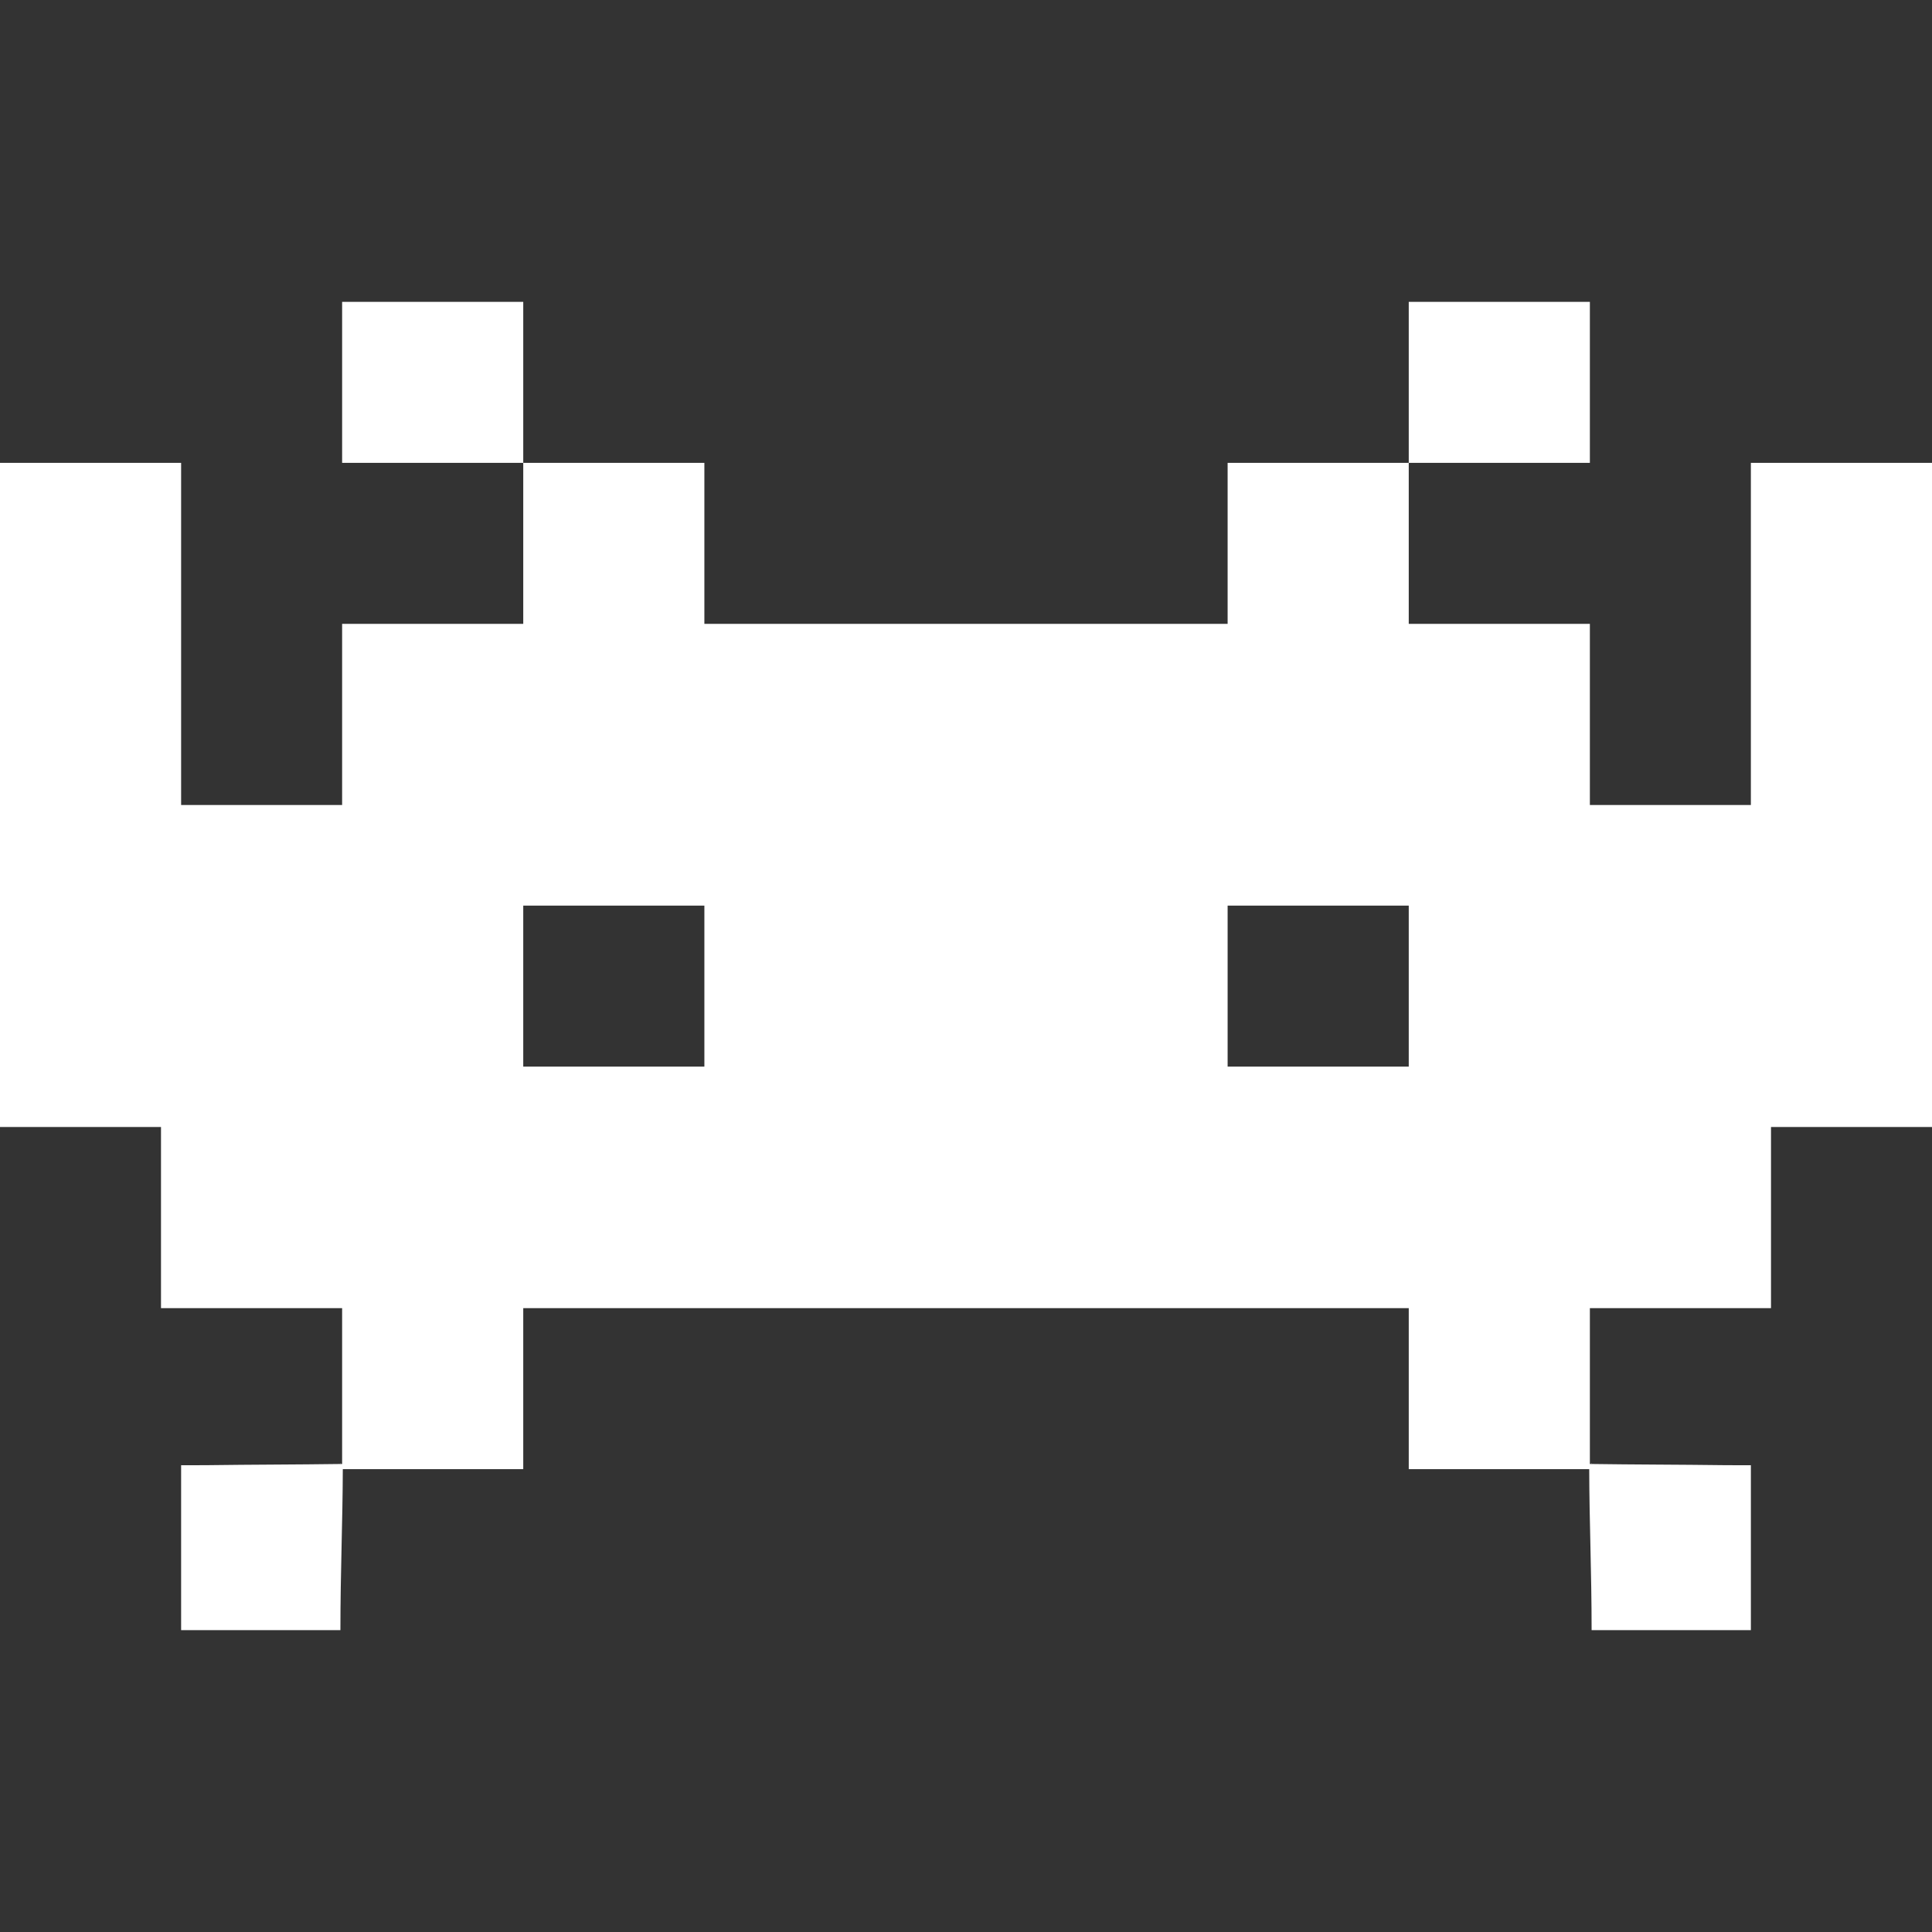 <?xml version="1.0" encoding="iso-8859-1"?>
<!-- Generator: Adobe Illustrator 16.0.0, SVG Export Plug-In . SVG Version: 6.00 Build 0)  -->
<!DOCTYPE svg PUBLIC "-//W3C//DTD SVG 1.1//EN" "http://www.w3.org/Graphics/SVG/1.1/DTD/svg11.dtd">
<svg version="1.1" id="Capa_1" xmlns="http://www.w3.org/2000/svg" xmlns:xlink="http://www.w3.org/1999/xlink" x="0px" y="0px"
	 width="587.52px" height="587.52px" viewBox="0 0 587.52 587.52" style="enable-background:new 0 0 587.52 587.52; fill: #ffffff;"
	 xml:space="preserve">
<rect x="0" y="0" width="587.52" height="587.52" fill="#333333" stroke="none"/>
<g>
	<path d="M483.896,444.868c0,0.031,0,0.062,0,0.092l0.122-0.092C483.981,444.868,483.938,444.868,483.896,444.868z"/>
	<path d="M484.013,444.875c0.006-0.007-0.116,0.085-0.116,0.085c0.036,0,0.079,0,0.116,0
		C484.013,444.936,484.013,444.905,484.013,444.875z"/>
	<path d="M103.501,444.868l0.122,0.092c0-0.03,0-0.061,0-0.092C103.581,444.868,103.538,444.868,103.501,444.868z"/>
	<path d="M483.479,91.8c-18.359,0-36.72,0-55.08,0c0,18.36,0,30.6,0,48.96c18.36,0,36.721,0,55.08,0
		C483.479,122.399,483.479,110.16,483.479,91.8z"/>
	<path d="M532.439,244.799c-12.239,0-30.6,0-48.96,0c0-18.36,0-36.72,0-55.08c-18.359,0-36.72,0-55.08,0c0-12.24,0-30.6,0-48.96
		c-18.359,0-36.72,0-55.079,0c0,18.36,0,36.72,0,48.96c-24.48,0-52.981,0-79.561,0c-24.48,0-55.08,0-79.56,0c0-12.24,0-30.6,0-48.96
		c-18.36,0-36.72,0-55.08,0c0,18.36,0,36.72,0,48.96c-18.36,0-36.72,0-55.08,0c0,18.36,0,36.72,0,55.08c-18.36,0-36.72,0-48.96,0
		c0-36.72,0-67.32,0-104.04c-18.36,0-36.72,0-55.08,0c0,67.32,0,134.64,0,201.96c18.36,0,30.6,0,48.96,0c0,18.359,0,36.72,0,55.08
		c18.36,0,36.72,0,55.08,0c0,11.224,0,29.522,0,47.393c-13.941,0.196-27.155,0.178-41.102,0.367
		c-2.956,0.037-7.858,0.007-7.858,0.007c0,16.793,0,31.793,0,50.153c12.24,0,31.64,0,48.439,0c0-17.778,0.686-32.896,0.729-48.96
		h0.006c18.293,0,36.58,0,54.866,0c0-18.36,0-36.721,0-48.96c48.96,0,91.8,0,134.64,0c44.297,0,85.68,0,134.64,0
		c0,12.239,0,30.6,0,48.96c18.293,0,36.58,0,54.866,0c0,0,0.006,0,0.013,0c0.036,16.064,0.728,31.182,0.728,48.96
		c16.794,0,36.194,0,48.434,0c0-18.36,0-33.36,0-50.153c0,0-4.901,0.03-7.857-0.007c-13.947-0.184-27.161-0.165-41.103-0.367
		c0-17.87,0-36.169,0-47.393c18.36,0,36.721,0,55.08,0c0-18.36,0-36.721,0-55.08c18.36,0,30.601,0,48.96,0
		c0-67.32,0-134.64,0-201.96c-18.359,0-36.72,0-55.08,0C532.439,177.479,532.439,208.08,532.439,244.799z M214.2,293.76
		c0,9.425,0,19.994,0,30.6c-18.36,0-36.72,0-55.08,0c0-10.605,0-21.175,0-30.6c0-6.206,0-12.393,0-18.36c18.36,0,36.72,0,55.08,0
		C214.2,281.367,214.2,287.554,214.2,293.76z M428.399,293.76c0,9.425,0,19.994,0,30.6c-18.359,0-36.72,0-55.079,0
		c0-10.605,0-21.175,0-30.6c0-6.206,0-12.393,0-18.36c18.359,0,36.72,0,55.079,0C428.399,281.367,428.399,287.554,428.399,293.76z"
		/>
	<path d="M104.04,91.8c0,18.36,0,30.6,0,48.96c18.36,0,36.72,0,55.08,0c0-18.36,0-30.6,0-48.96C140.76,91.8,122.4,91.8,104.04,91.8z
		"/>
	<path d="M103.507,444.967c0.037,0,0.08,0,0.116,0c0,0-0.122-0.092-0.116-0.086C103.507,444.905,103.507,444.936,103.507,444.967z"
		/>
</g>
<g>
</g>
<g>
</g>
<g>
</g>
<g>
</g>
<g>
</g>
<g>
</g>
<g>
</g>
<g>
</g>
<g>
</g>
<g>
</g>
<g>
</g>
<g>
</g>
<g>
</g>
<g>
</g>
<g>
</g>
</svg>
